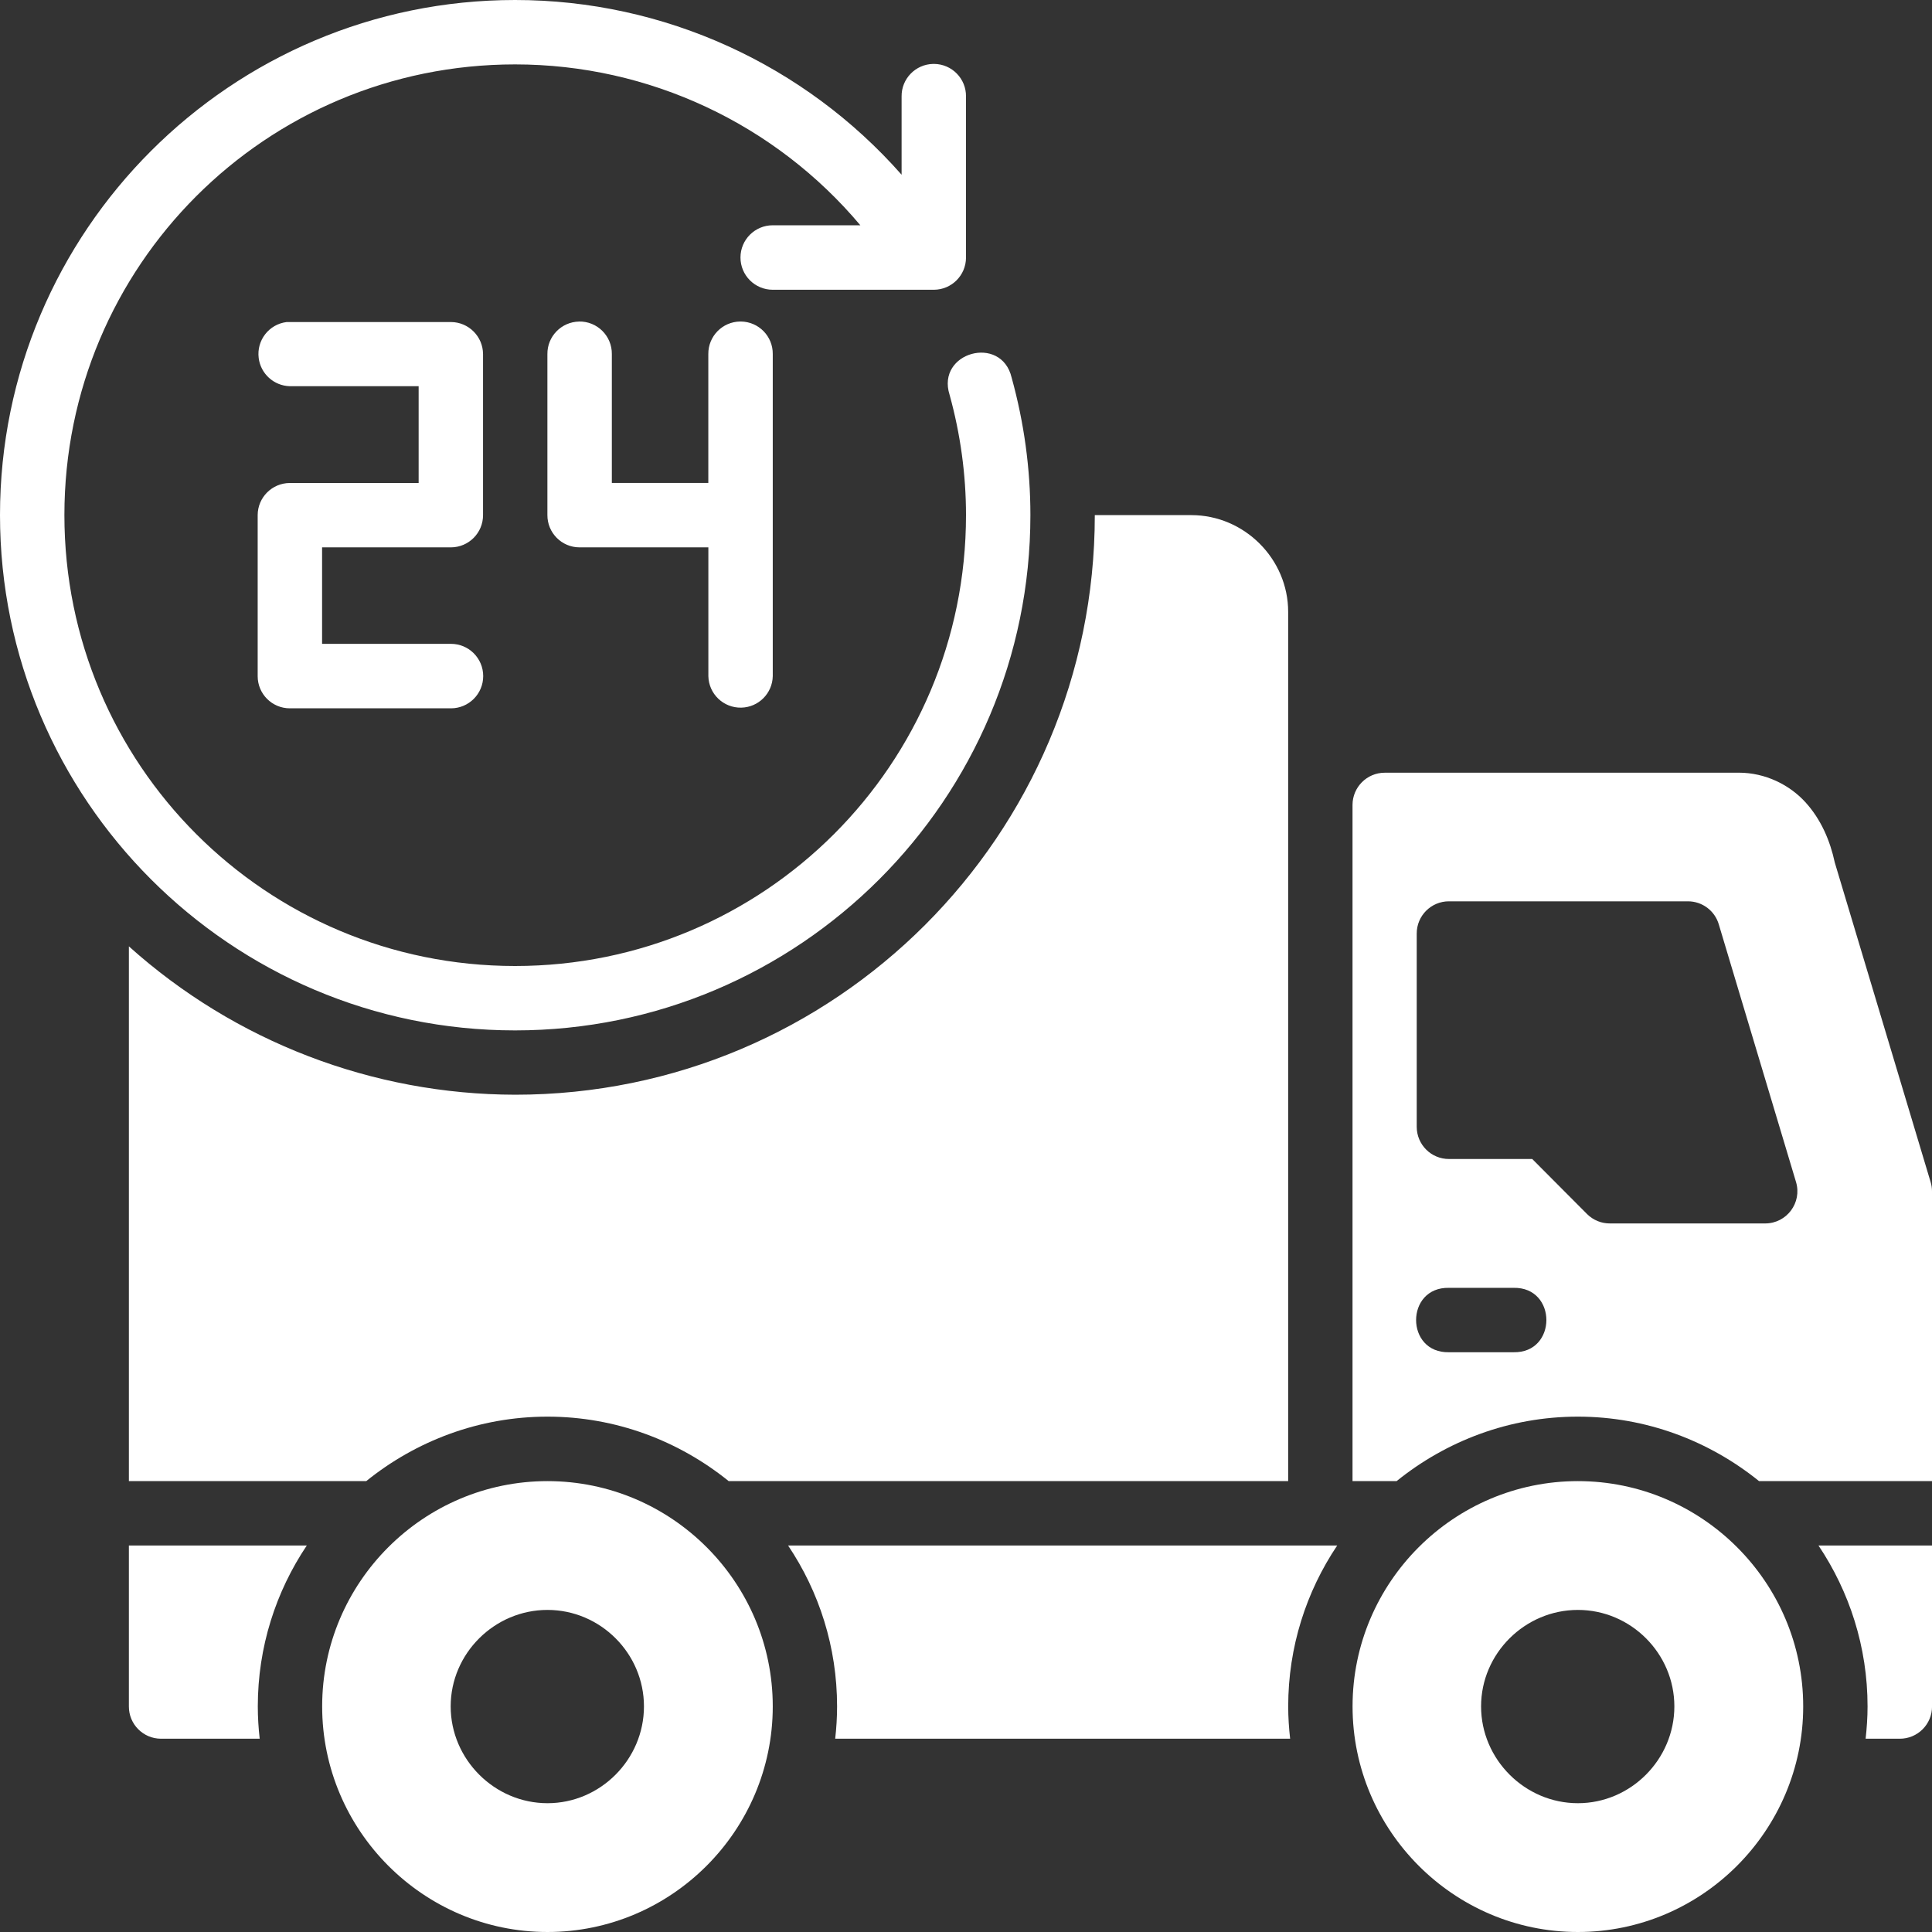 <?xml version="1.0" encoding="UTF-8"?><svg id="svg17040" xmlns="http://www.w3.org/2000/svg" viewBox="0 0 480 480"><rect x="0" y="0" width="480" height="480" fill="#333333" stroke="none"/><defs><style>.cls-1{fill:#fff;}</style></defs><g id="layer1"><path id="path13421" class="cls-1" d="M127.97,0C57.37,0,0,57.37,0,127.97s57.37,128.03,127.97,128.03,128.03-57.43,128.03-128.03c0-11.54-1.58-23.02-4.66-34.14-2.53-10.81-18.79-6.32-15.42,4.25,2.69,9.73,4.08,19.79,4.08,29.89,0,61.95-50.08,112.03-112.03,112.03S16,189.92,16,127.97,66.02,16,127.97,16c33.34,0,64.66,14.84,85.78,39.97h-21.77c-4.42,0-8.01,3.58-8.01,8.01s3.59,8.01,8.01,8.01h40.05c4.39-.02,7.95-3.57,7.97-7.97V23.97c.05-4.42-3.49-8.04-7.91-8.09-.08,0-.17,0-.25,0-4.39.09-7.9,3.7-7.84,8.09v19.44C199.91,16.08,165.03,0,127.97,0h0ZM143.86,79.89c-4.4.09-7.91,3.7-7.86,8.09v39.98c-.02,4.42,3.55,8.02,7.97,8.03h32.02v32c.1,4.42,3.76,7.92,8.18,7.82,4.28-.09,7.73-3.54,7.82-7.82v-80.02c.05-4.42-3.49-8.04-7.91-8.09-.06,0-.12,0-.19,0-4.42.05-7.96,3.68-7.91,8.09v32.02h-23.97v-32.02c.05-4.51-3.64-8.18-8.16-8.09h0ZM71.22,80.01c-4.39.54-7.5,4.54-6.95,8.93.49,3.92,3.77,6.9,7.72,7.01h32.02v24.05h-32.02c-4.39.02-7.95,3.57-7.97,7.97v40.03c0,4.4,3.57,7.97,7.97,7.98h40.05c4.42,0,8.01-3.58,8.01-8.01s-3.59-8.01-8.01-8.01h-32.02v-23.97h32.02c4.42-.02,7.99-3.61,7.97-8.03v-39.98c-.02-4.39-3.58-7.95-7.97-7.97h-40.05c-.26-.01-.51-.01-.77,0h0ZM272,127.98c0,79.53-64.47,144-144,144h0c-35.44-.06-69.62-13.18-95.98-36.86v132.86h58.97c12.36-9.98,28.03-16.02,45.03-16.02s32.65,6.03,45.02,16.02h139v-215.97c0-13.16-10.89-24.03-24.05-24.03h-23.98ZM344,191.98c-4.4.02-7.95,3.59-7.97,7.98v168.02h10.95c12.36-9.98,28.03-16.02,45.03-16.02s32.65,6.03,45.02,16.02h42.97v-72c0-.78-.11-1.55-.34-2.3l-23.81-79.38c-1.16-5.4-3.4-10.71-7.31-15-3.91-4.29-9.91-7.33-16.55-7.33h-87.98ZM360,223.93h59.36c3.55,0,6.67,2.33,7.67,5.73l19.19,64.02c1.53,5.13-2.32,10.28-7.67,10.28h-38.56c-2.12.02-4.16-.82-5.67-2.31l-13.64-13.7h-20.67c-4.42.02-8.01-3.55-8.03-7.97v-48.02c-.02-4.44,3.59-8.05,8.03-8.03h0ZM360,319.96h16.02c10.9-.24,10.9,16.24,0,16h-16.02c-10.9.24-10.9-16.24,0-16ZM136.02,367.98c-30.83,0-55.98,25.14-55.98,55.97s25.15,56.05,55.98,56.05,55.97-25.21,55.97-56.05-25.14-55.97-55.97-55.97ZM392.02,367.98c-30.83,0-55.98,25.14-55.98,55.97s25.15,56.05,55.98,56.05,55.98-25.21,55.98-56.05-25.15-55.97-55.98-55.97ZM32.02,383.98v39.97c-.02,4.42,3.55,8.02,7.97,8.03h24.53c-.3-2.64-.47-5.31-.47-8.03,0-14.77,4.49-28.52,12.17-39.97h-44.2ZM195.8,383.98c7.69,11.45,12.17,25.2,12.17,39.97,0,2.72-.17,5.39-.47,8.03h113.03c-.3-2.64-.48-5.31-.48-8.03,0-14.77,4.49-28.52,12.17-39.97h-136.42ZM451.8,383.98c7.68,11.45,12.19,25.2,12.19,39.97,0,2.72-.19,5.39-.48,8.03h8.47c4.44.02,8.05-3.59,8.03-8.03v-39.97h-28.2ZM136.02,399.98c13.16,0,23.97,10.81,23.97,23.97,0,13.16-10.81,24.05-23.97,24.05s-24.05-10.89-24.05-24.05c0-13.16,10.89-23.97,24.05-23.97ZM392.02,399.98c13.16,0,23.97,10.81,23.97,23.97s-10.81,24.05-23.97,24.05-24.05-10.89-24.05-24.05c0-13.16,10.89-23.97,24.05-23.97Z" vector-effect="none"/></g></svg>